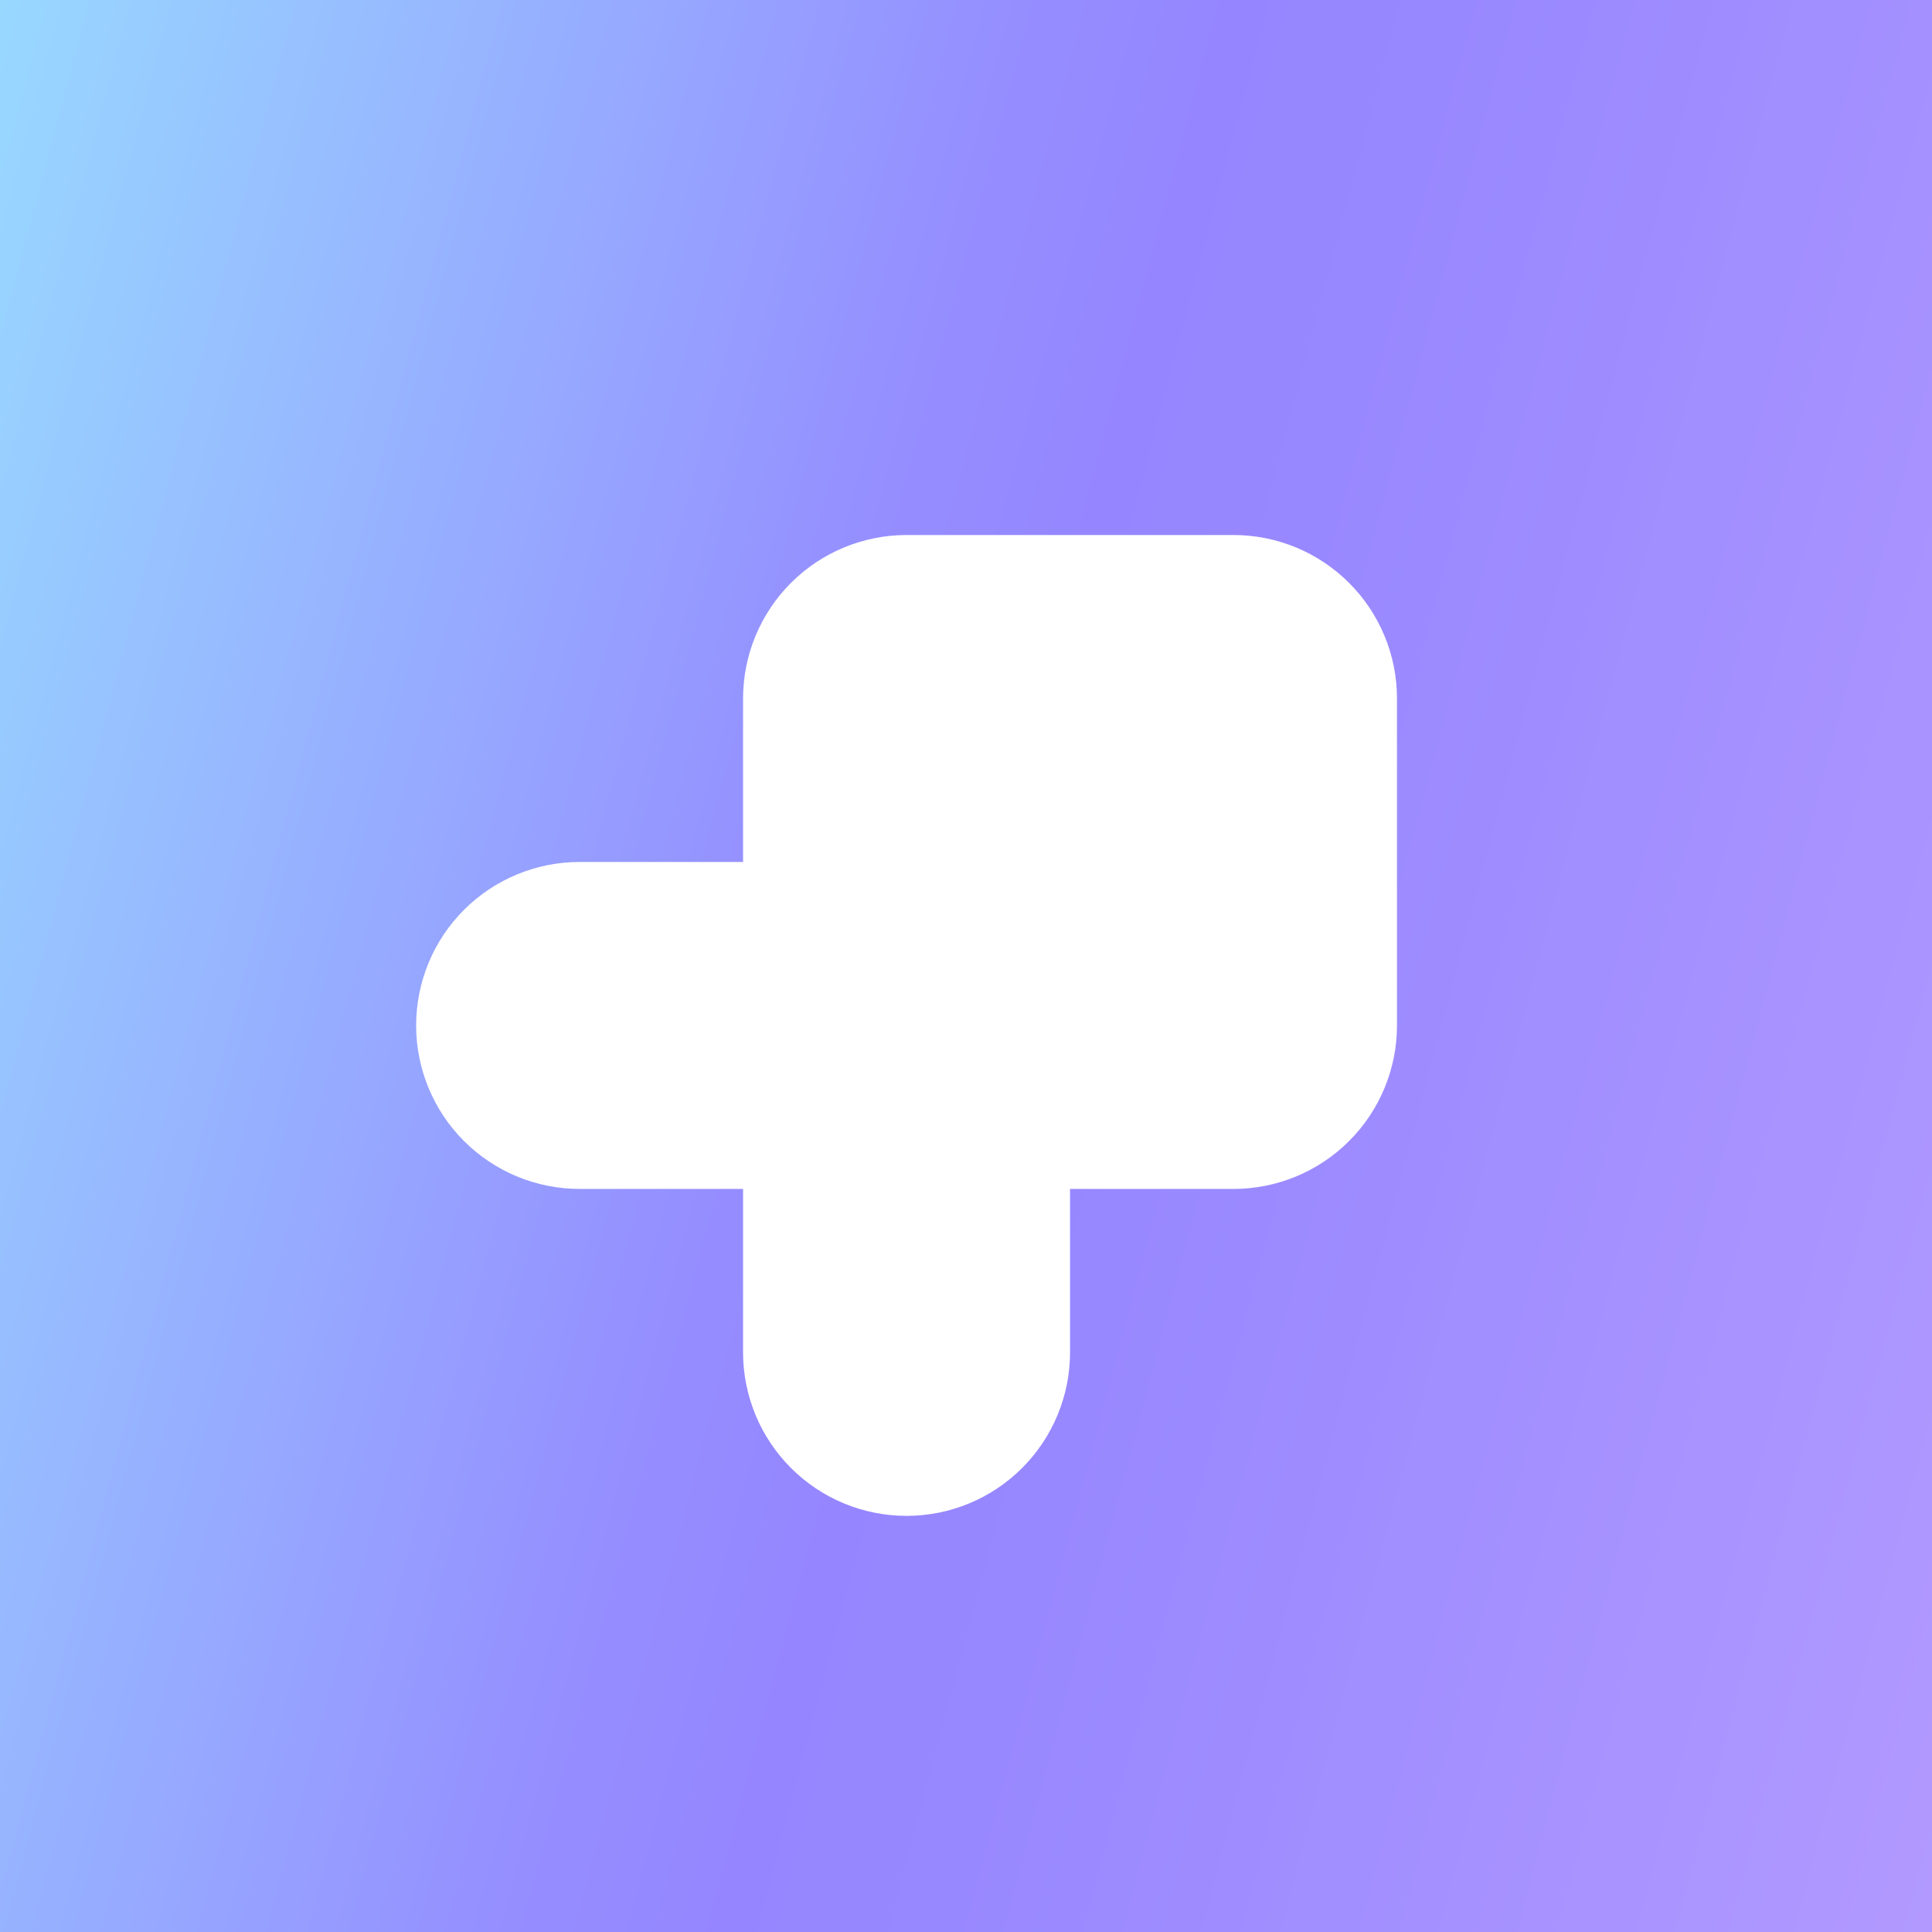 <svg width="80" height="80" viewBox="0 0 80 80" fill="none" xmlns="http://www.w3.org/2000/svg">
<rect x="0" y="0" width="80" height="80" fill="#333333" stroke="none"/>
<g clip-path="url(#clip0_751_273200)">
<rect width="80" height="80" fill="url(#paint0_linear_751_273200)"/>
<path d="M30.769 35.692V28.923C30.769 27.128 31.483 25.406 32.752 24.137C34.021 22.867 35.743 22.154 37.538 22.154H51.077C52.872 22.154 54.594 22.867 55.863 24.137C57.133 25.406 57.846 27.128 57.846 28.923V42.462C57.846 44.257 57.133 45.979 55.863 47.248C54.594 48.517 52.872 49.231 51.077 49.231H44.308V56C44.308 57.795 43.594 59.517 42.325 60.786C41.056 62.056 39.334 62.769 37.538 62.769C35.743 62.769 34.021 62.056 32.752 60.786C31.483 59.517 30.769 57.795 30.769 56V49.231H24C22.205 49.231 20.483 48.517 19.213 47.248C17.944 45.979 17.231 44.257 17.231 42.462C17.231 40.666 17.944 38.944 19.213 37.675C20.483 36.406 22.205 35.692 24 35.692H30.769Z" fill="white"/>
</g>
<defs>
<linearGradient id="paint0_linear_751_273200" x1="0" y1="0" x2="94.572" y2="25.102" gradientUnits="userSpaceOnUse">
<stop stop-color="#98D8FF"/>
<stop offset="0.417" stop-color="#958EFF"/>
<stop offset="0.504" stop-color="#9586FF"/>
<stop offset="0.596" stop-color="#9888FF"/>
<stop offset="1" stop-color="#B199FF"/>
<stop offset="1" stop-color="#B5A0FF"/>
</linearGradient>
<clipPath id="clip0_751_273200">
<rect width="80" height="80" fill="white"/>
</clipPath>
</defs>
</svg>
